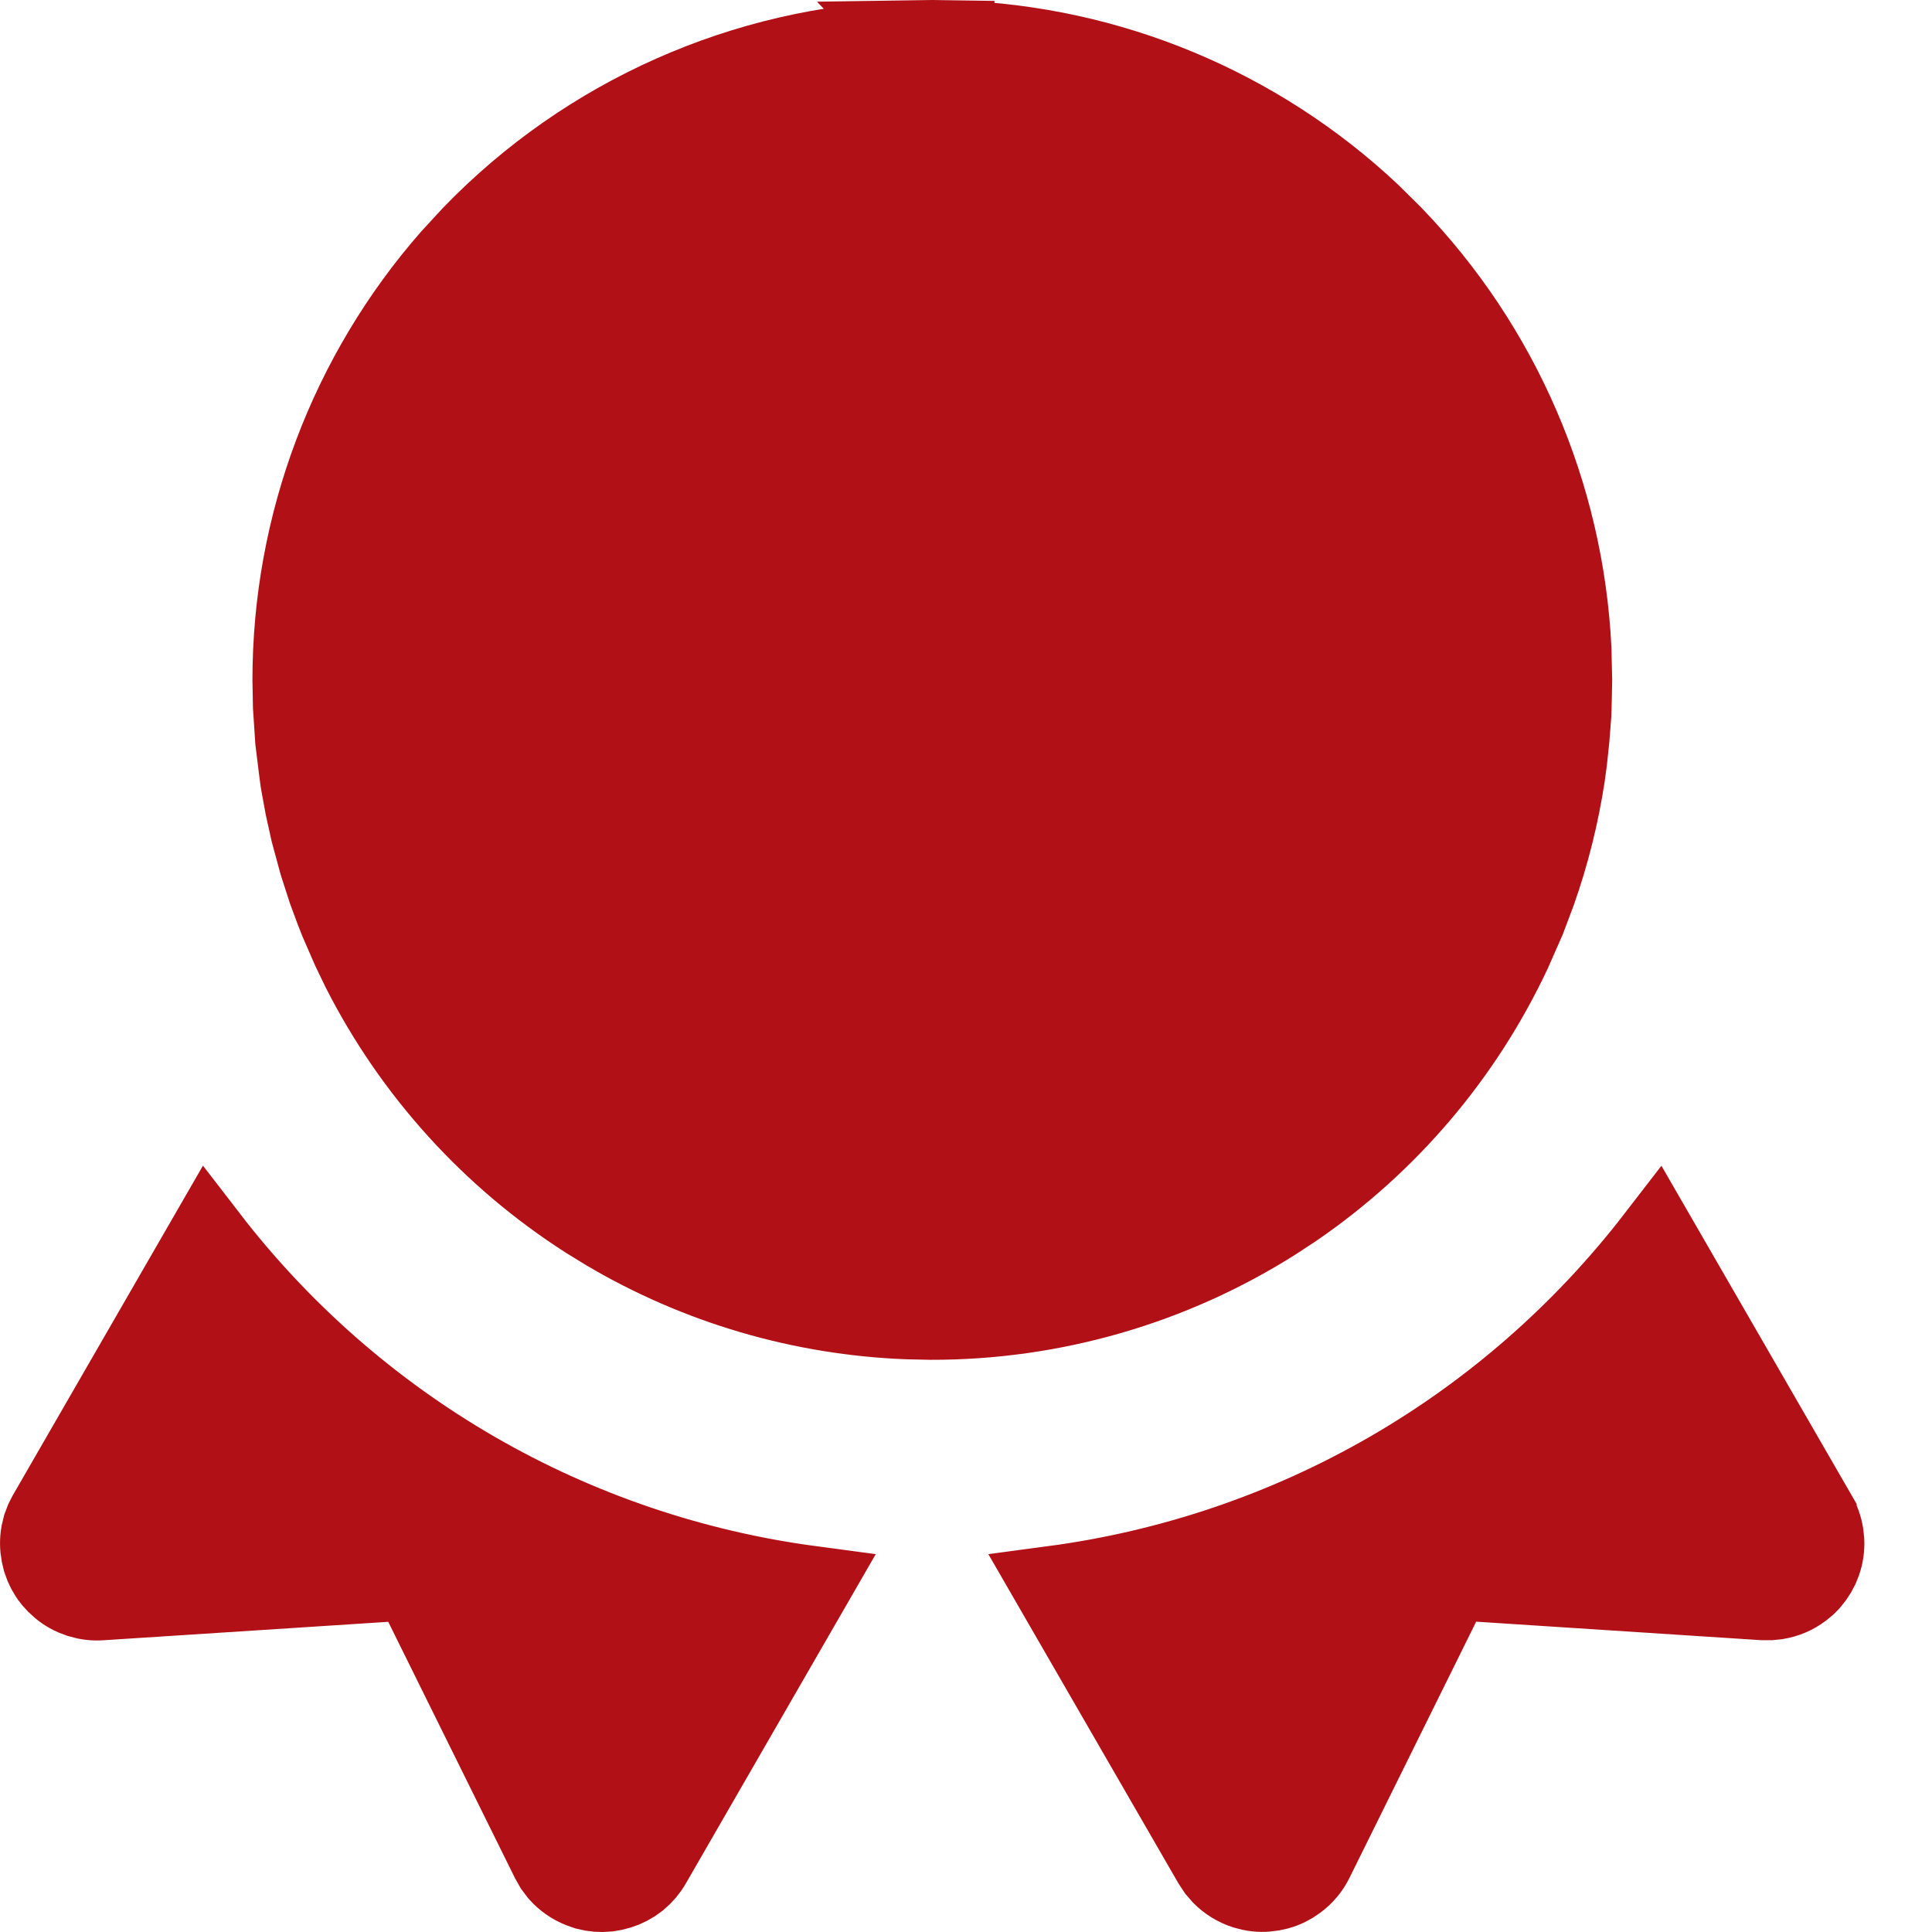 <svg width="24" height="24" viewBox="0 0 24 24" fill="none" xmlns="http://www.w3.org/2000/svg">
<path d="M2.581 15.377C3.485 16.551 4.611 17.54 5.898 18.283C7.186 19.027 8.605 19.507 10.073 19.703L8.088 23.145C8.046 23.219 7.991 23.284 7.927 23.338L7.858 23.388C7.787 23.433 7.709 23.465 7.627 23.483L7.544 23.497C7.46 23.505 7.375 23.498 7.294 23.477L7.214 23.449C7.111 23.408 7.02 23.344 6.947 23.262L6.889 23.185L6.84 23.098L5.271 19.925L5.122 19.626L4.79 19.648L1.253 19.877C1.167 19.883 1.082 19.873 1 19.848L0.92 19.818C0.842 19.784 0.771 19.735 0.71 19.675L0.652 19.611C0.599 19.544 0.559 19.468 0.533 19.387L0.513 19.304C0.497 19.219 0.496 19.133 0.511 19.049L0.531 18.966L0.561 18.887L0.595 18.82L2.581 15.377ZM22.564 18.817V18.818C22.607 18.892 22.637 18.974 22.65 19.058L22.659 19.143C22.663 19.228 22.651 19.314 22.624 19.395L22.592 19.475C22.555 19.552 22.505 19.622 22.443 19.682L22.378 19.736C22.288 19.804 22.183 19.848 22.071 19.867L21.992 19.875H21.895L18.369 19.646L18.036 19.625L17.889 19.924L16.316 23.105C16.267 23.206 16.193 23.293 16.102 23.36C16.035 23.41 15.959 23.448 15.878 23.471L15.796 23.489C15.713 23.503 15.627 23.502 15.545 23.485L15.464 23.464C15.358 23.429 15.262 23.37 15.184 23.292L15.123 23.222L15.065 23.134L13.084 19.703C14.553 19.507 15.973 19.027 17.261 18.284C18.549 17.541 19.674 16.552 20.579 15.378L22.564 18.817ZM11.854 0.504V0.505C13.784 0.571 15.619 1.337 17.02 2.653L17.295 2.925C18.637 4.314 19.424 6.14 19.518 8.061L19.527 8.446L19.523 8.66L19.517 8.874L19.494 9.169L19.465 9.444L19.439 9.638C19.364 10.127 19.244 10.609 19.079 11.076L18.95 11.419L18.773 11.821C18.171 13.104 17.237 14.202 16.07 15.001L15.833 15.157C14.556 15.967 13.074 16.395 11.562 16.392L11.278 16.386C9.959 16.336 8.673 15.959 7.537 15.287L7.296 15.139C6.102 14.374 5.135 13.306 4.494 12.045L4.371 11.79L4.219 11.441L4.167 11.309L4.074 11.058L3.966 10.723L3.86 10.332L3.79 10.015L3.734 9.707L3.714 9.557L3.67 9.199L3.642 8.776L3.636 8.446C3.636 6.515 4.339 4.654 5.606 3.208L5.867 2.925C7.299 1.443 9.25 0.576 11.309 0.505L11.308 0.504L11.581 0.5L11.854 0.504Z" fill="#B11116" stroke="#B11116"/>
</svg>
